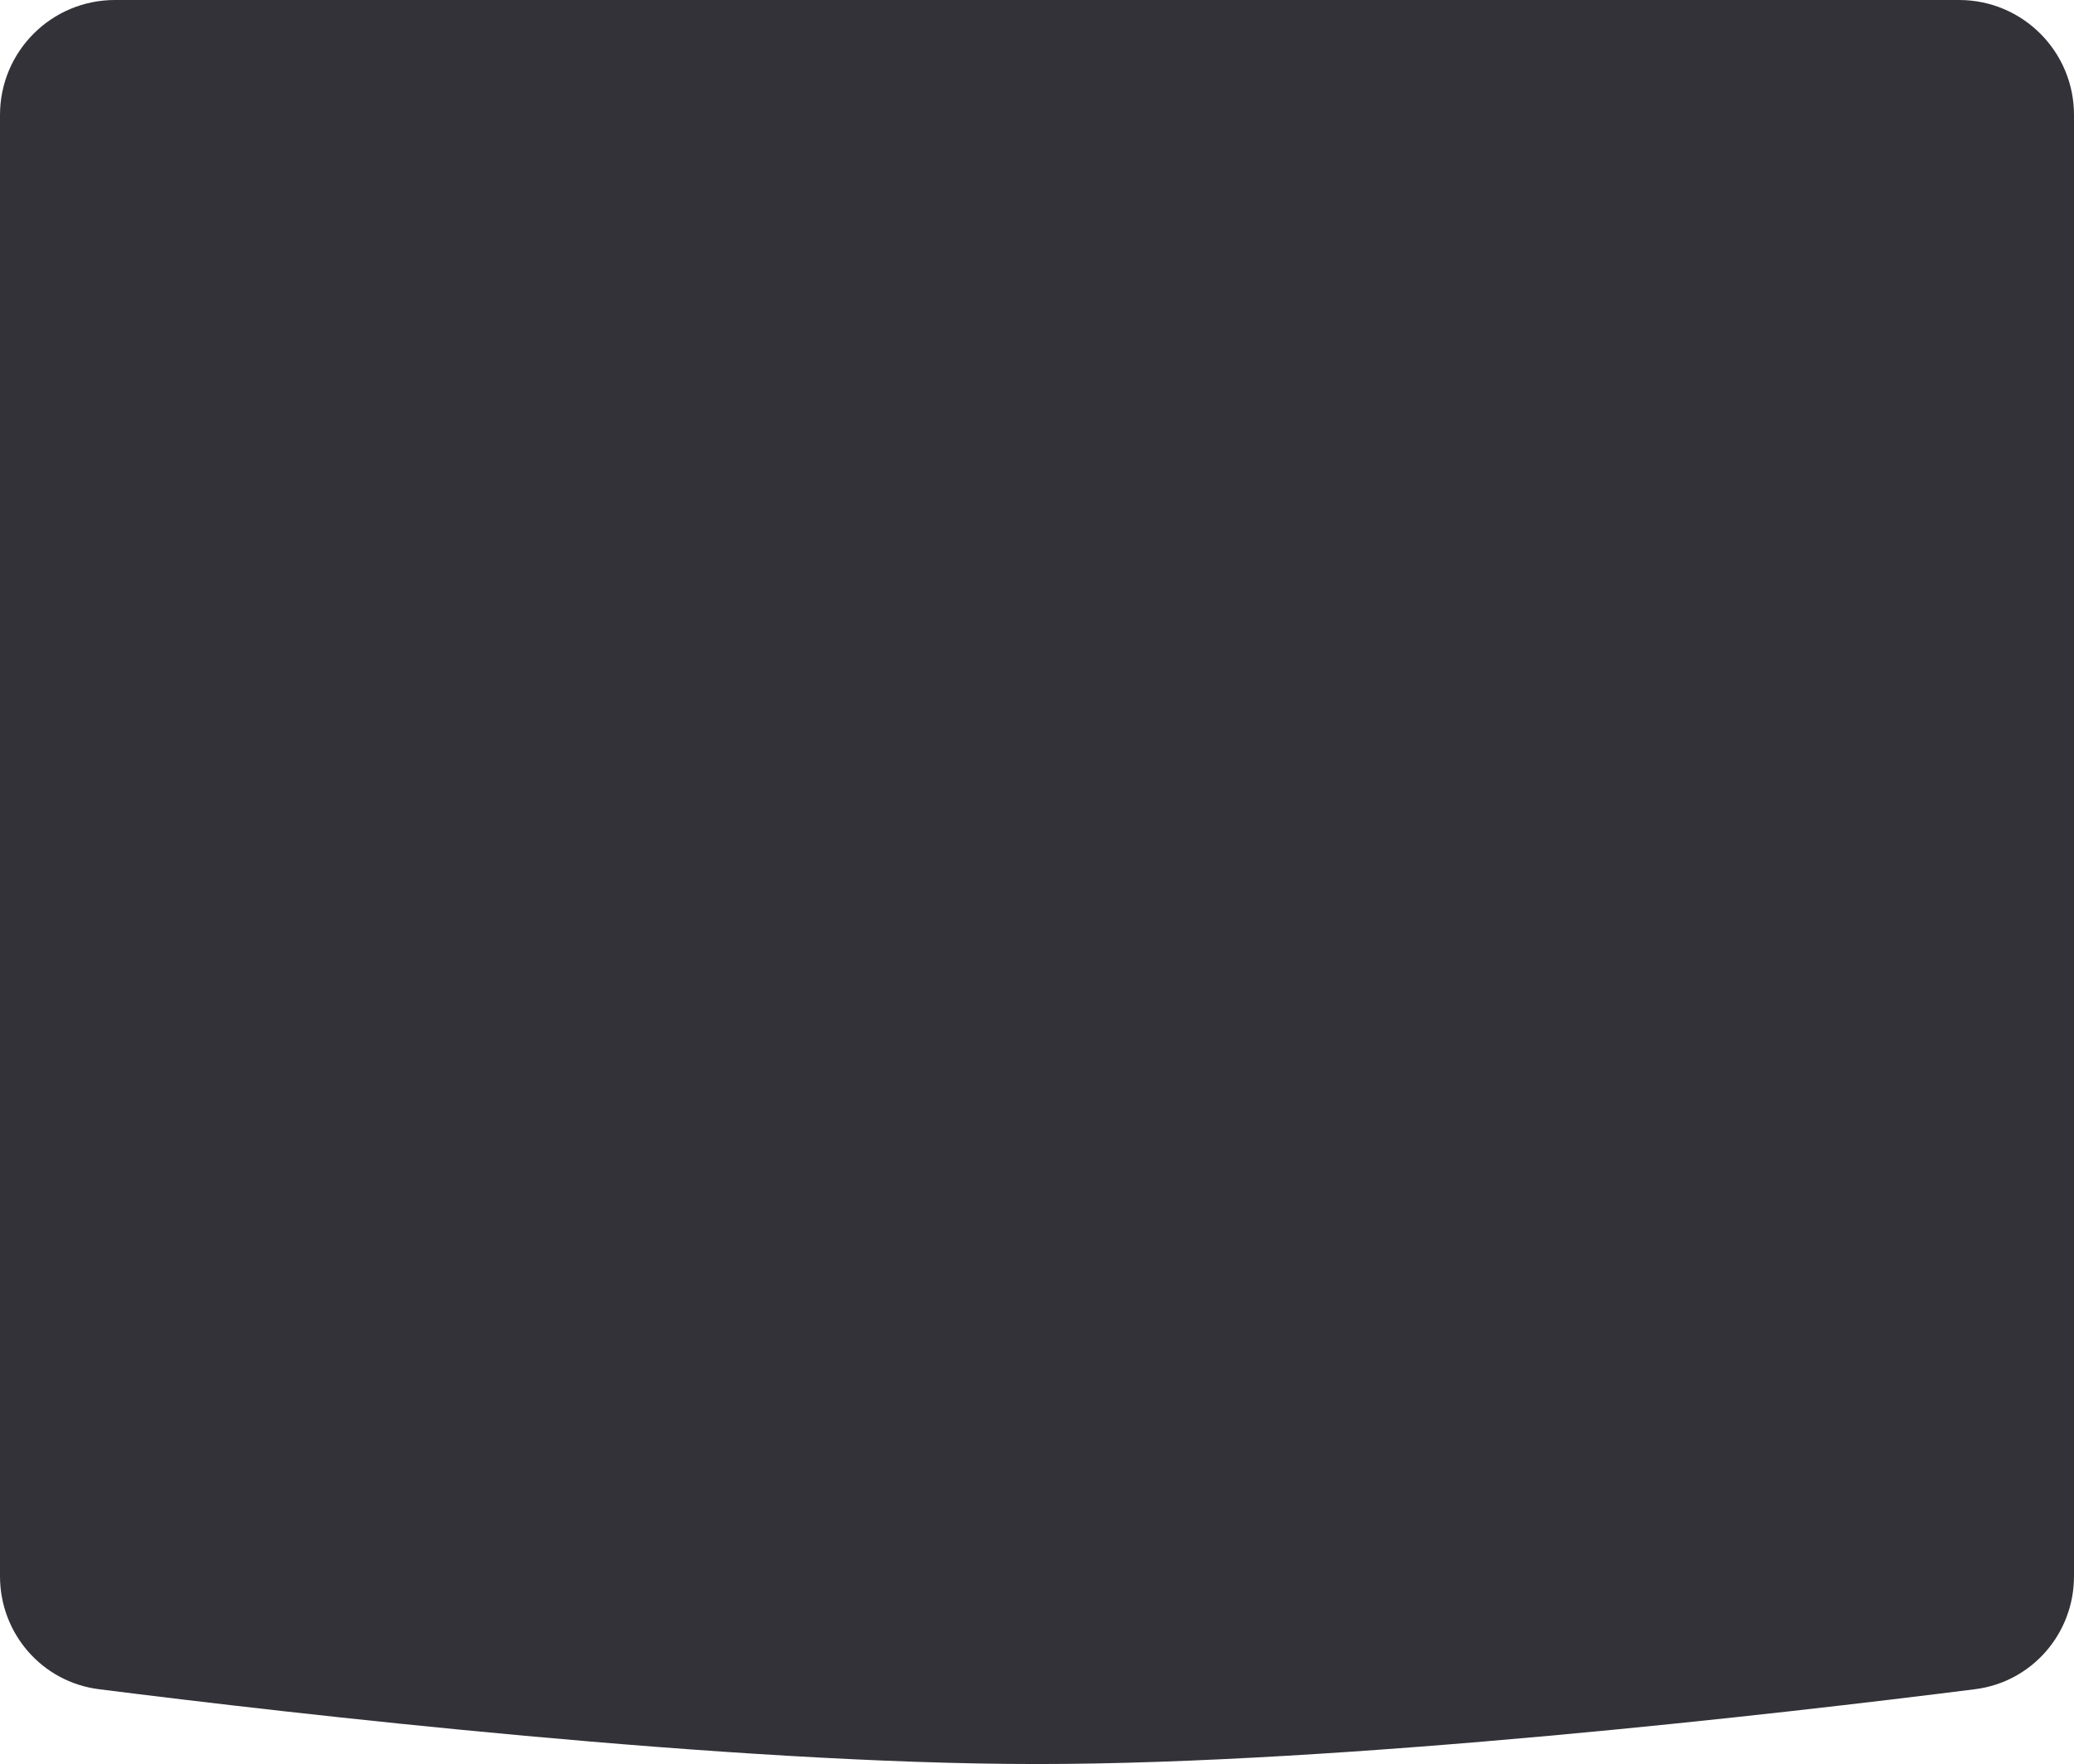 <?xml version="1.0" encoding="UTF-8"?> <svg xmlns="http://www.w3.org/2000/svg" width="361" height="307" viewBox="0 0 361 307" fill="none"> <path d="M0 20C0 8.954 8.954 0 20 0H341C352.046 0 361 8.954 361 20V274.314C361 284.293 353.682 292.728 343.782 293.978C310.117 298.231 234.18 307 180.5 307C126.82 307 50.883 298.231 17.218 293.978C7.318 292.728 0 284.293 0 274.314V20Z" fill="#323238"></path> </svg> 
